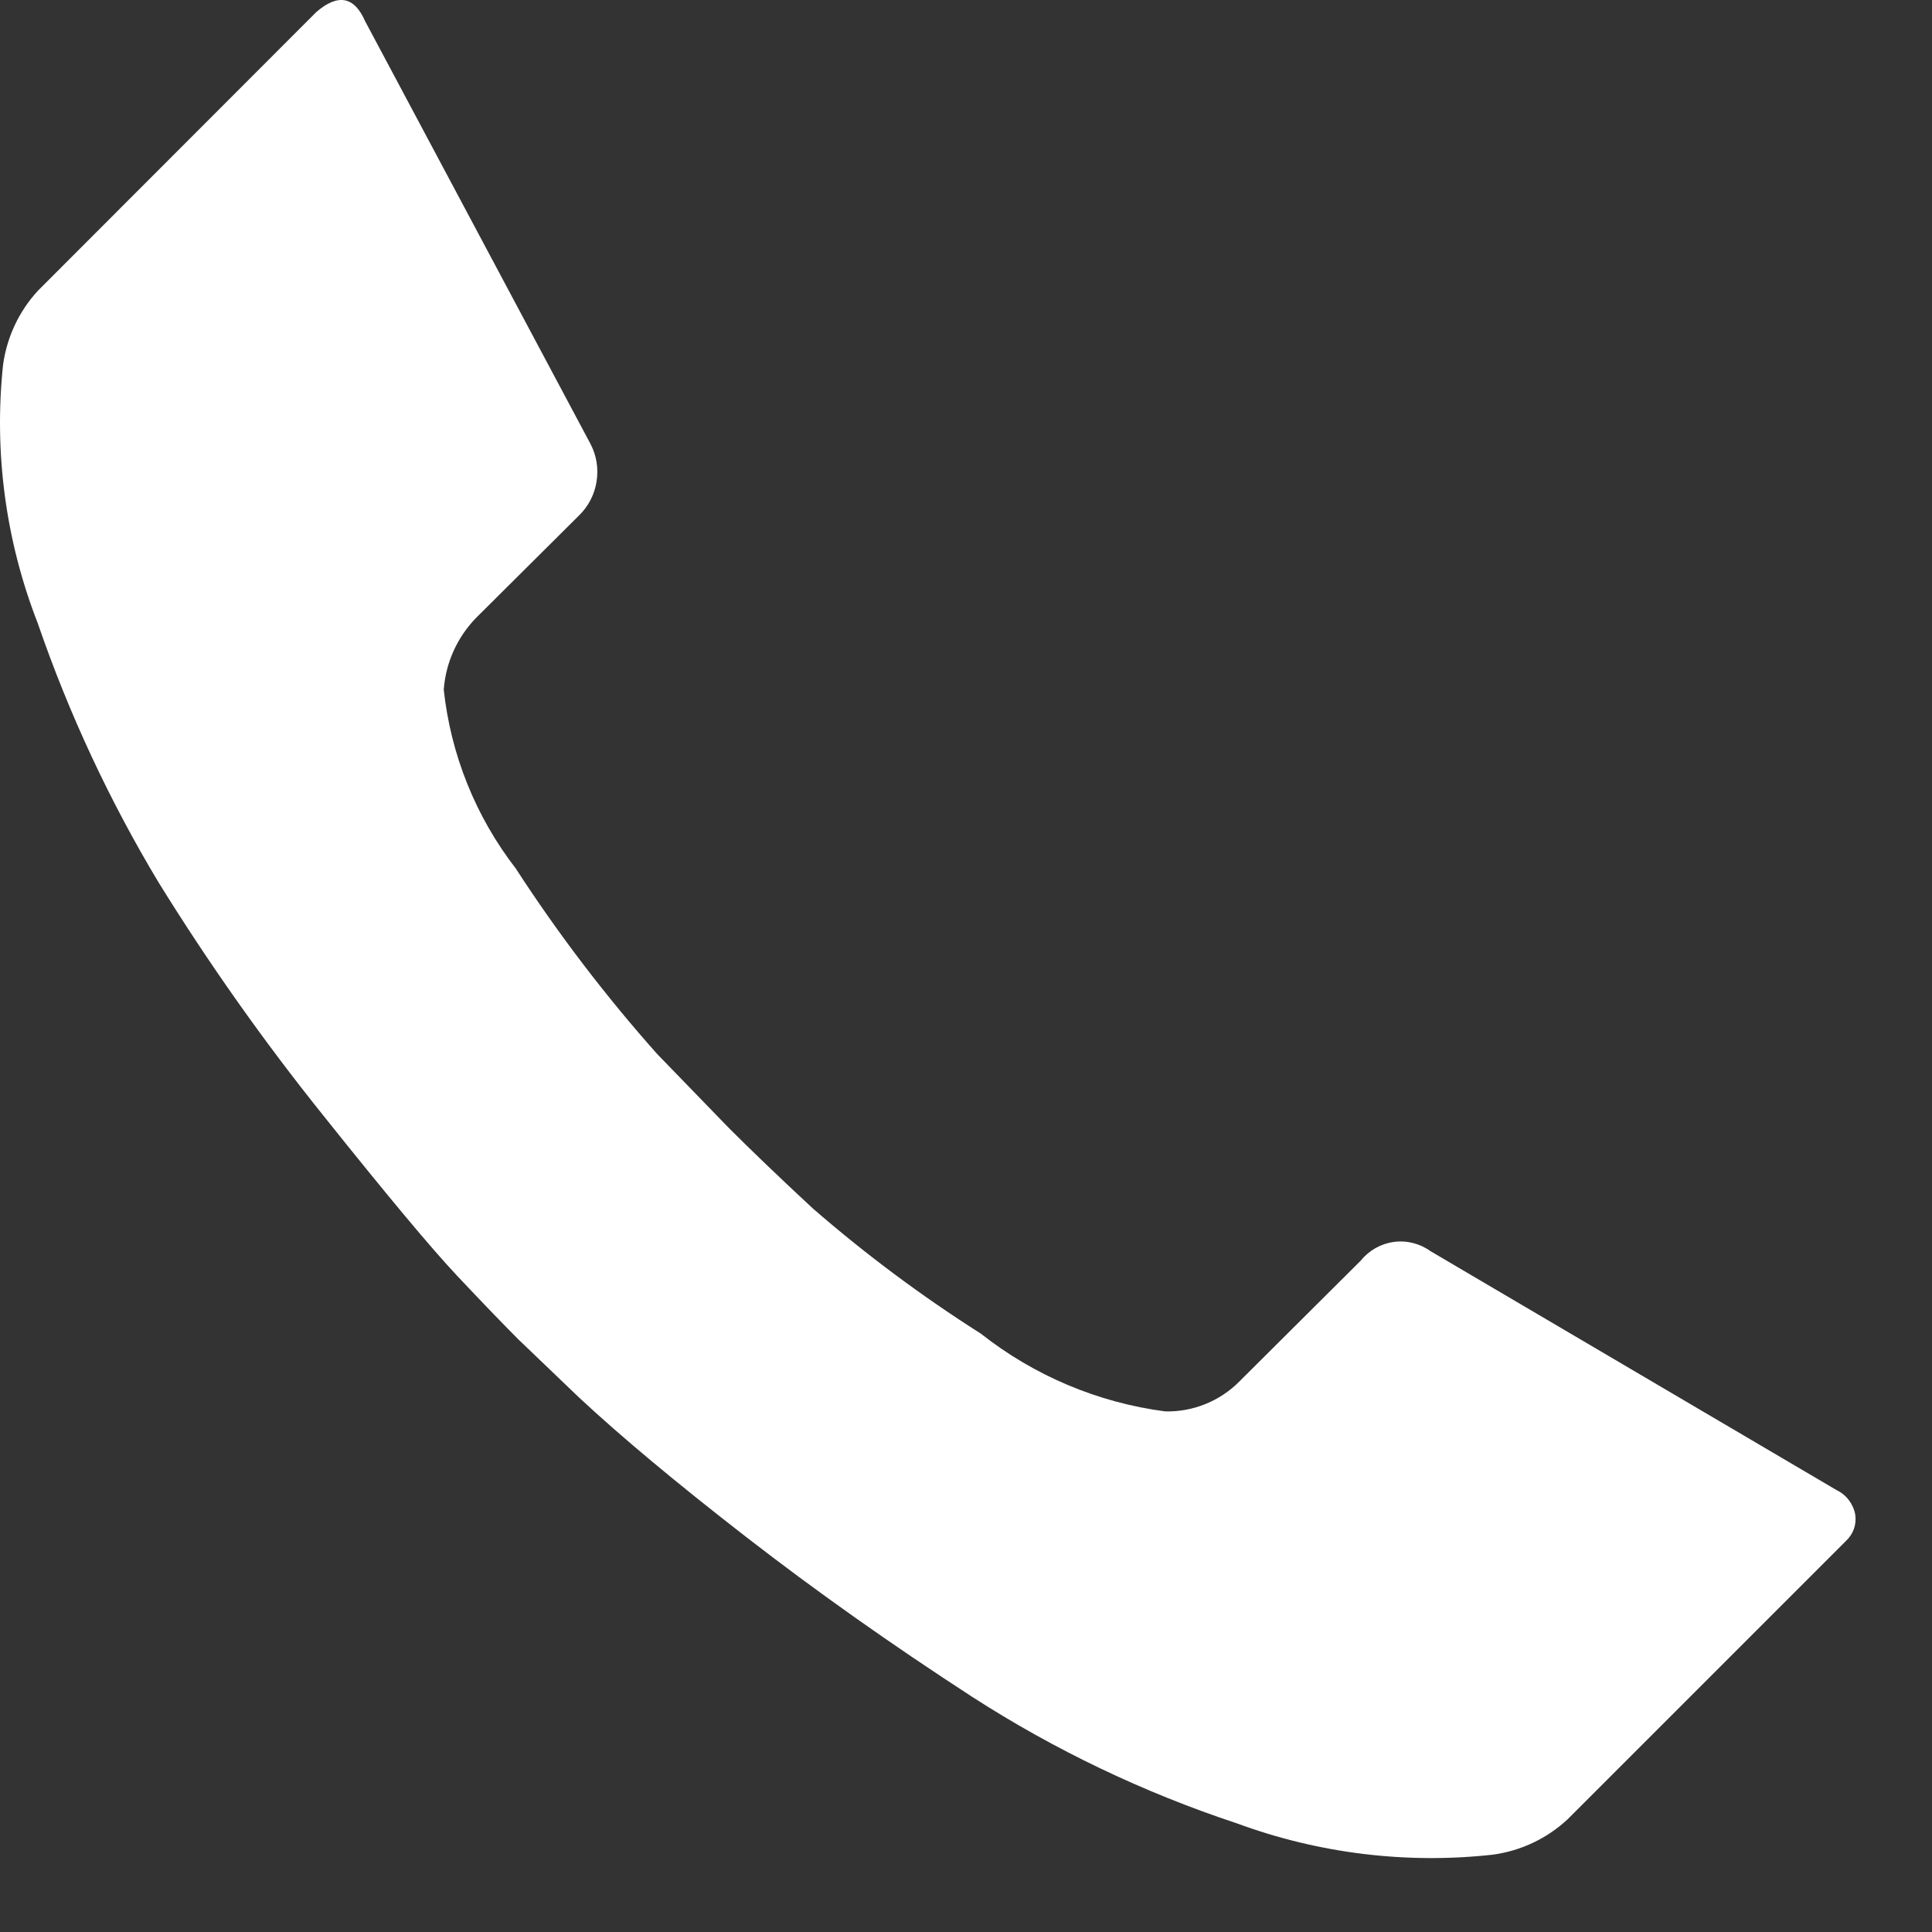 <svg width="22" height="22" viewBox="0 0 22 22" fill="none" xmlns="http://www.w3.org/2000/svg">
<rect x="0" y="0" width="22" height="22" fill="#333333" stroke="none"/>
<path d="M0.035 4.153C0.079 3.836 0.218 3.541 0.435 3.307L3.603 0.136C3.85 -0.076 4.035 -0.04 4.158 0.242L6.723 5.053C6.793 5.185 6.817 5.337 6.793 5.484C6.77 5.632 6.699 5.768 6.591 5.872L5.423 7.034C5.207 7.255 5.076 7.545 5.053 7.853C5.133 8.594 5.416 9.298 5.872 9.888C6.355 10.633 6.894 11.34 7.484 12.003L8.303 12.848C8.55 13.095 8.866 13.399 9.255 13.76C9.857 14.283 10.497 14.76 11.17 15.187C11.777 15.666 12.503 15.972 13.27 16.072C13.427 16.075 13.583 16.047 13.729 15.987C13.874 15.928 14.006 15.84 14.116 15.728L15.497 14.353C15.591 14.237 15.725 14.162 15.872 14.142C16.019 14.122 16.169 14.16 16.289 14.247L20.915 16.969C20.97 16.995 21.017 17.034 21.054 17.083C21.09 17.131 21.115 17.187 21.126 17.247C21.134 17.302 21.129 17.358 21.111 17.41C21.092 17.462 21.061 17.509 21.02 17.547L17.848 20.719C17.614 20.936 17.319 21.075 17.003 21.119C16.015 21.229 15.015 21.106 14.082 20.762C13.021 20.411 12.009 19.927 11.07 19.322C10.145 18.722 9.286 18.114 8.493 17.499C7.7 16.884 7.067 16.355 6.593 15.913L5.904 15.253C5.728 15.077 5.495 14.835 5.204 14.526C4.913 14.217 4.406 13.61 3.682 12.703C3.003 11.857 2.376 10.97 1.805 10.047C1.245 9.115 0.785 8.128 0.431 7.1C0.065 6.163 -0.071 5.153 0.035 4.153Z" fill="white"/>
</svg>
